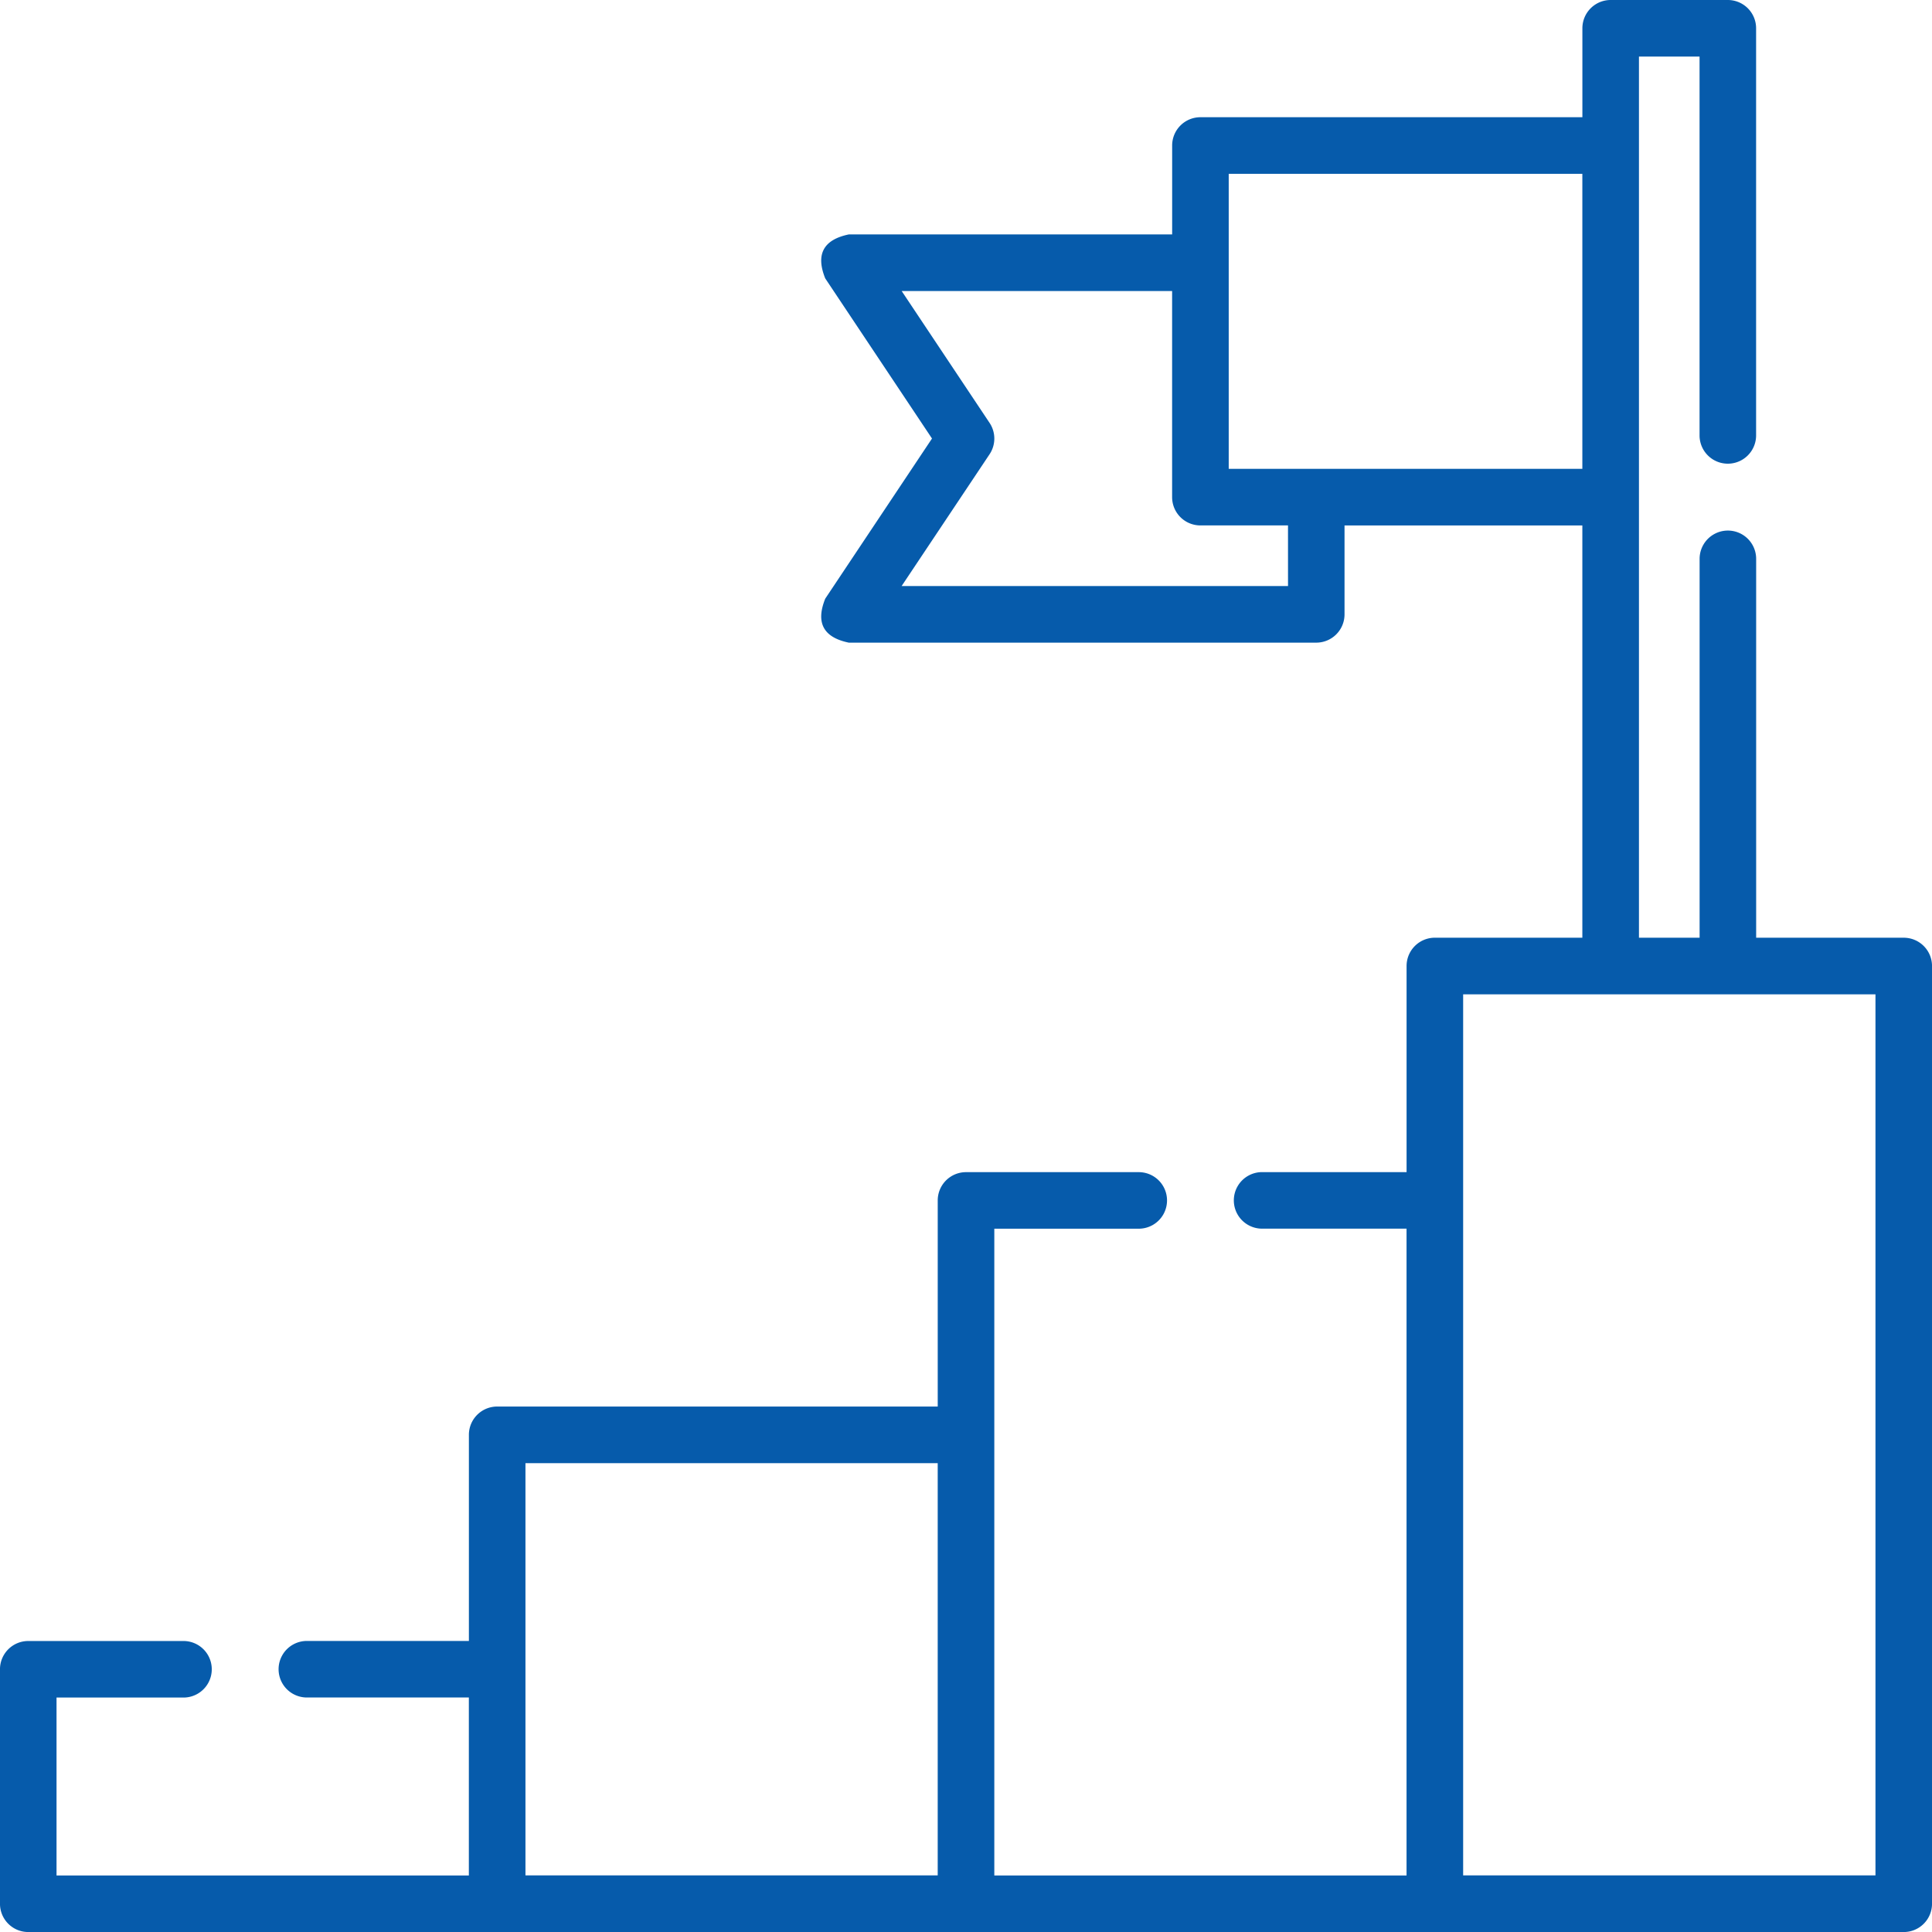 <svg xmlns="http://www.w3.org/2000/svg" width="102.498" height="102.498" viewBox="0 0 102.498 102.498"><path d="M101,49.748H93.17v-20.1a1.5,1.5,0,1,0-3,0v20.1H86.952V3h3.215V23.1a1.5,1.5,0,1,0,3,0V1.5a1.5,1.5,0,0,0-1.5-1.5H85.451a1.5,1.5,0,0,0-1.5,1.5V6.219H63.687a1.5,1.5,0,0,0-1.5,1.5v4.718H45.032q-2.023.419-1.249,2.334l5.663,8.494L43.783,31.76q-.774,1.916,1.249,2.334h24.8a1.5,1.5,0,0,0,1.5-1.5V27.877H83.949V49.748H76.124a1.5,1.5,0,0,0-1.5,1.5V62.184H66.959a1.5,1.5,0,1,0,0,3h7.663V99.5H52.752V65.186h7.663a1.5,1.5,0,1,0,0-3H51.25a1.5,1.5,0,0,0-1.5,1.5V74.621H26.377a1.5,1.5,0,0,0-1.5,1.5V87.057H16.281a1.5,1.5,0,0,0,0,3h8.594V99.5H3V90.06H9.736a1.5,1.5,0,1,0,0-3H1.5a1.5,1.5,0,0,0-1.5,1.5V101a1.5,1.5,0,0,0,1.5,1.5H101a1.5,1.5,0,0,0,1.5-1.5V51.249a1.5,1.5,0,0,0-1.5-1.5ZM68.334,31.092h-20.5L52.5,24.1a1.5,1.5,0,0,0,0-1.666l-4.662-6.993H62.185V26.375a1.5,1.5,0,0,0,1.5,1.5h4.648Zm-3.146-6.218V9.222H83.949V24.874Zm-37.31,52.75H49.749V99.495H27.878ZM99.5,99.495H77.625V52.751H99.5Z" transform="translate(-0.001)" fill="#065bab"/></svg>